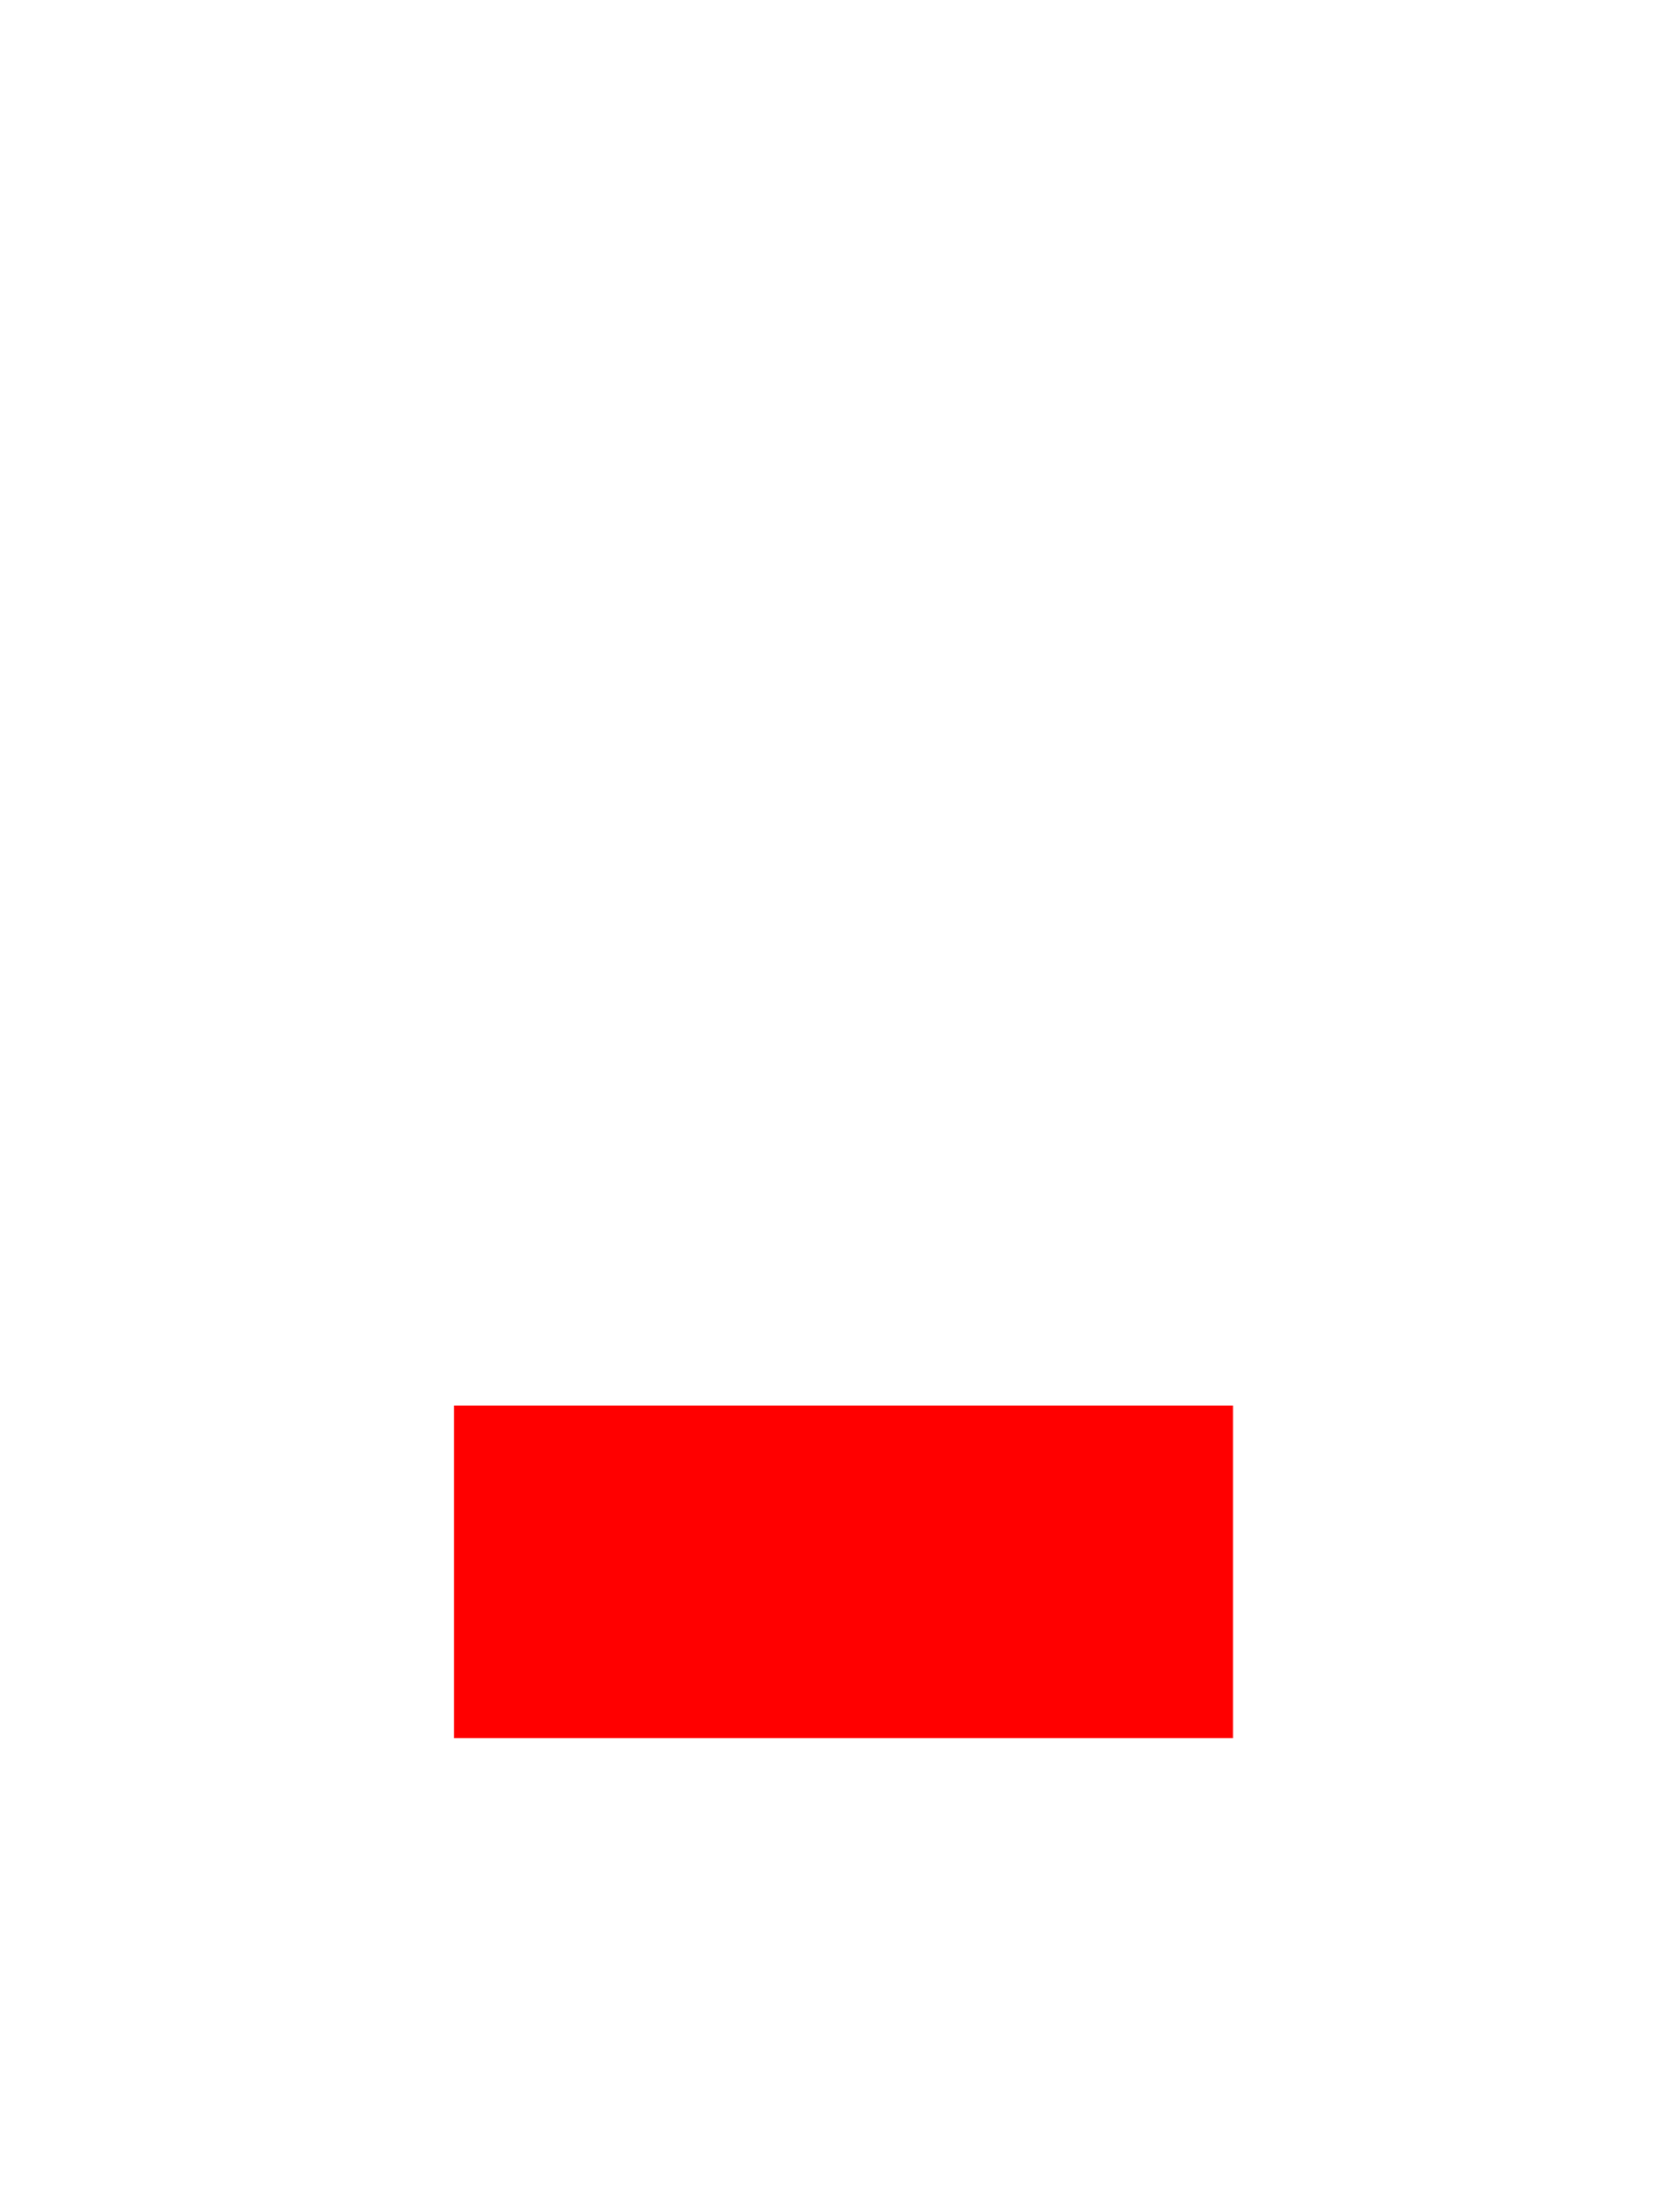 <svg width="50" height="66" viewBox="0 0 50 66" fill="none" xmlns="http://www.w3.org/2000/svg">
<g filter="url(#filter0_f_6275_1775)">
<rect x="13.551" y="41.938" width="23.256" height="9.922" fill="#FF0000"/>
</g>
<path d="M35.363 1.938H8.925C8.608 1.938 8.343 2.177 8.308 2.491L5.254 30.398C5.214 30.765 5.501 31.085 5.87 31.085H44.49C44.858 31.085 45.145 30.767 45.106 30.4L42.725 7.817" stroke="white" stroke-width="2.481" stroke-linecap="round"/>
<mask id="path-3-inside-1_6275_1775" fill="white">
<rect x="10.139" y="38.528" width="29.767" height="16.744" rx="1.24"/>
</mask>
<rect x="10.139" y="38.528" width="29.767" height="16.744" rx="1.24" stroke="white" stroke-width="4.961" mask="url(#path-3-inside-1_6275_1775)"/>
<mask id="path-4-inside-2_6275_1775" fill="white">
<rect x="19.443" y="52.791" width="11.783" height="12.713" rx="1.24"/>
</mask>
<rect x="19.443" y="52.791" width="11.783" height="12.713" rx="1.24" stroke="white" stroke-width="4.961" mask="url(#path-4-inside-2_6275_1775)"/>
<path d="M14.994 31.183L14.994 39.768" stroke="white" stroke-width="2.481" stroke-linecap="round"/>
<path d="M35.609 31.183L35.609 39.768" stroke="white" stroke-width="2.481" stroke-linecap="round"/>
<path d="M11.383 49.833L11.383 58.667" stroke="white" stroke-width="2.481" stroke-linecap="round"/>
<path d="M38.666 49.833L38.666 58.667" stroke="white" stroke-width="2.481" stroke-linecap="round"/>
<defs>
<filter id="filter0_f_6275_1775" x="0.931" y="29.318" width="48.496" height="35.163" filterUnits="userSpaceOnUse" color-interpolation-filters="sRGB">
<feFlood flood-opacity="0" result="BackgroundImageFix"/>
<feBlend mode="normal" in="SourceGraphic" in2="BackgroundImageFix" result="shape"/>
<feGaussianBlur stdDeviation="6.31" result="effect1_foregroundBlur_6275_1775"/>
</filter>
</defs>
</svg>
